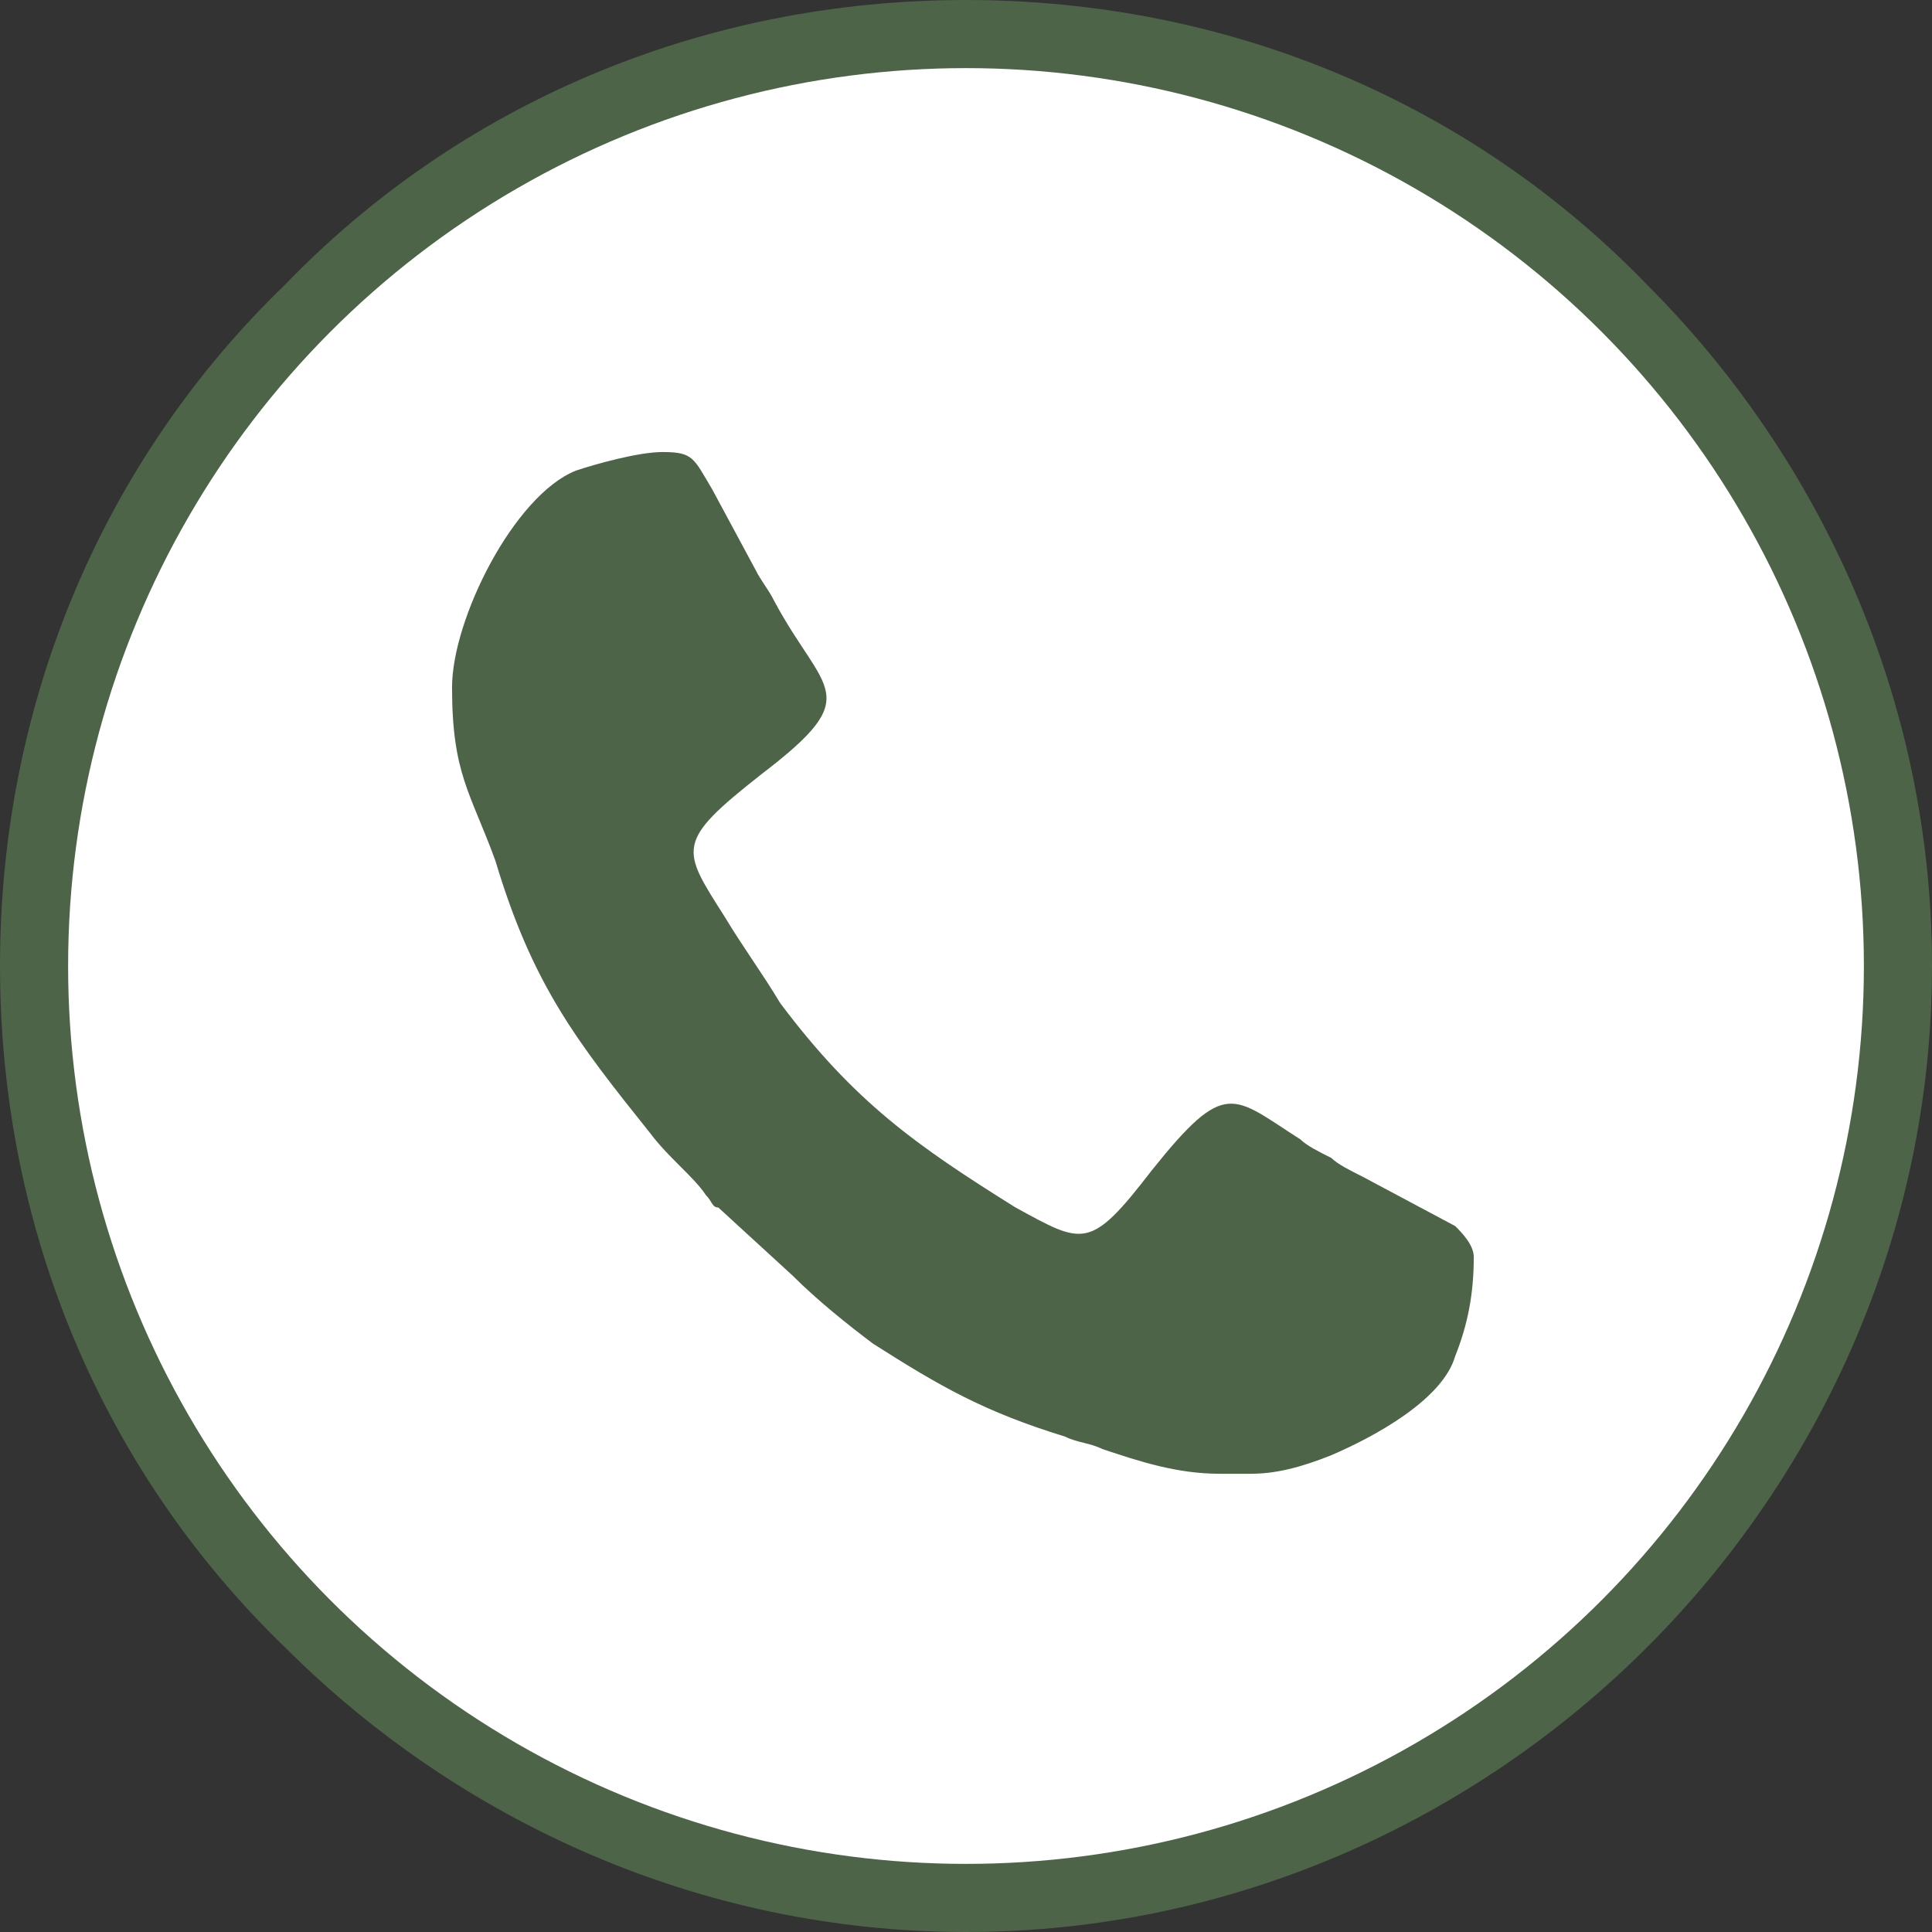 <?xml version="1.0" encoding="UTF-8"?>
<!DOCTYPE svg PUBLIC "-//W3C//DTD SVG 1.0//EN" "http://www.w3.org/TR/2001/REC-SVG-20010904/DTD/svg10.dtd">
<!-- Creator: CorelDRAW 2020 (64-Bit) -->
<svg xmlns="http://www.w3.org/2000/svg" xml:space="preserve" width="21px" height="21px" version="1.0" style="shape-rendering:geometricPrecision; text-rendering:geometricPrecision; image-rendering:optimizeQuality; fill-rule:evenodd; clip-rule:evenodd"
viewBox="0 0 3.12 3.12"
 xmlns:xlink="http://www.w3.org/1999/xlink"
 xmlns:xodm="http://www.corel.com/coreldraw/odm/2003">
 <rect x="0" y="0" width="3.12" height="3.12" fill="#333333" stroke="none"/>
 <defs>
  <style type="text/css">
   <![CDATA[
    .fil2 {fill:#4d6448}
    .fil1 {fill:white}
    .fil0 {fill:#4d6448;fill-rule:nonzero}
   ]]>
  </style>
 </defs>
 <g id="Layer_x0020_1">
  <path class="fil0" d="M1.56 0c0.43,0 0.82,0.17 1.1,0.46 0.28,0.28 0.46,0.67 0.46,1.1 0,0.43 -0.18,0.82 -0.46,1.1 -0.28,0.28 -0.67,0.46 -1.1,0.46 -0.43,0 -0.82,-0.18 -1.1,-0.46 -0.29,-0.28 -0.46,-0.67 -0.46,-1.1 0,-0.43 0.17,-0.82 0.46,-1.1 0.28,-0.29 0.67,-0.46 1.1,-0.46z"/>
  <circle class="fil1" cx="1.56" cy="1.56" r="1.45"/>
  <path class="fil2" d="M0.73 1.11c0,0.14 0.03,0.17 0.07,0.28 0.06,0.2 0.13,0.29 0.25,0.44 0.03,0.04 0.07,0.07 0.09,0.1 0.01,0.01 0.01,0.02 0.02,0.02l0.12 0.11c0.04,0.04 0.09,0.08 0.13,0.11 0.11,0.07 0.18,0.11 0.31,0.15 0.02,0.01 0.04,0.01 0.06,0.02 0.06,0.02 0.12,0.04 0.19,0.04l0.05 0c0.04,0 0.08,-0.01 0.13,-0.03 0.07,-0.03 0.18,-0.09 0.2,-0.16 0.02,-0.05 0.03,-0.1 0.03,-0.16 0,-0.02 -0.02,-0.04 -0.03,-0.05l-0.15 -0.08c-0.02,-0.01 -0.04,-0.02 -0.05,-0.03 -0.02,-0.01 -0.04,-0.02 -0.05,-0.03 -0.11,-0.07 -0.12,-0.1 -0.24,0.05 -0.1,0.13 -0.11,0.12 -0.22,0.06 -0.16,-0.1 -0.26,-0.17 -0.38,-0.33 -0.03,-0.05 -0.06,-0.09 -0.09,-0.14 -0.07,-0.11 -0.08,-0.12 0.06,-0.23 0.17,-0.13 0.1,-0.13 0.02,-0.28 -0.01,-0.02 -0.02,-0.03 -0.03,-0.05l-0.07 -0.13c-0.03,-0.05 -0.03,-0.06 -0.08,-0.06 -0.04,0 -0.11,0.02 -0.14,0.03 -0.1,0.04 -0.2,0.24 -0.2,0.35z"/>
 </g>
</svg>

